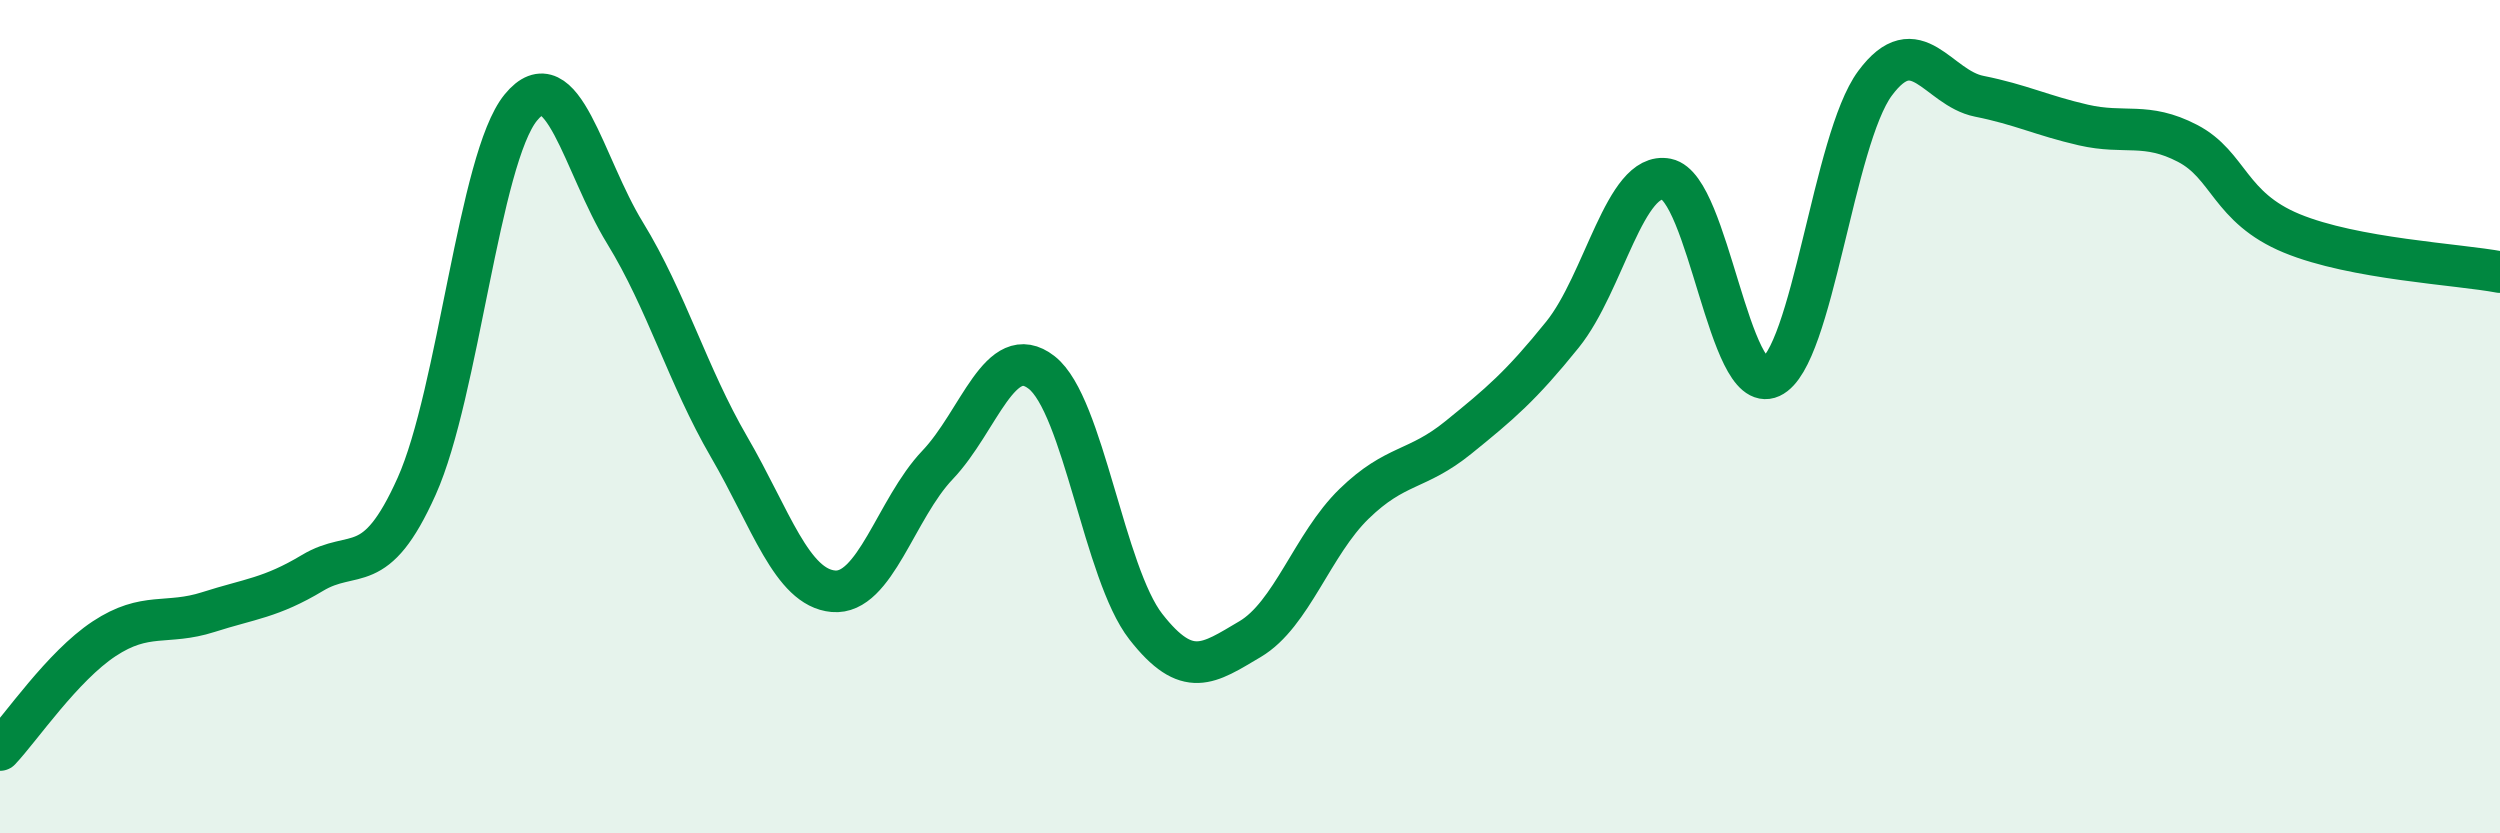 
    <svg width="60" height="20" viewBox="0 0 60 20" xmlns="http://www.w3.org/2000/svg">
      <path
        d="M 0,18 C 0.5,17.47 1.5,15.99 2.5,15.33 C 3.5,14.67 4,15.01 5,14.69 C 6,14.37 6.5,14.35 7.5,13.75 C 8.5,13.15 9,13.9 10,11.67 C 11,9.44 11.5,3.8 12.5,2.58 C 13.5,1.36 14,3.96 15,5.59 C 16,7.22 16.5,9.01 17.5,10.73 C 18.5,12.45 19,14.1 20,14.19 C 21,14.28 21.5,12.21 22.5,11.16 C 23.5,10.11 24,8.16 25,8.94 C 26,9.72 26.5,13.76 27.5,15.04 C 28.5,16.32 29,15.93 30,15.34 C 31,14.75 31.5,13.06 32.5,12.09 C 33.5,11.12 34,11.31 35,10.5 C 36,9.69 36.5,9.27 37.5,8.03 C 38.5,6.79 39,4.1 40,4.3 C 41,4.5 41.5,9.51 42.5,9.05 C 43.5,8.59 44,3.35 45,2 C 46,0.65 46.5,2.11 47.5,2.31 C 48.5,2.51 49,2.77 50,3 C 51,3.23 51.5,2.92 52.5,3.44 C 53.5,3.96 53.5,4.98 55,5.6 C 56.5,6.22 59,6.34 60,6.53L60 20L0 20Z"
        fill="#008740"
        opacity="0.1"
        stroke-linecap="round"
        stroke-linejoin="round"
      />
      <path
        d="M 0,18 C 0.5,17.47 1.5,15.99 2.5,15.33 C 3.5,14.67 4,15.01 5,14.69 C 6,14.37 6.5,14.35 7.5,13.75 C 8.5,13.15 9,13.9 10,11.67 C 11,9.44 11.5,3.8 12.5,2.58 C 13.5,1.36 14,3.96 15,5.59 C 16,7.22 16.5,9.01 17.5,10.73 C 18.5,12.45 19,14.1 20,14.19 C 21,14.28 21.5,12.21 22.5,11.16 C 23.5,10.11 24,8.16 25,8.94 C 26,9.72 26.5,13.76 27.5,15.04 C 28.5,16.32 29,15.93 30,15.34 C 31,14.75 31.5,13.06 32.5,12.09 C 33.5,11.12 34,11.31 35,10.5 C 36,9.69 36.5,9.27 37.5,8.03 C 38.5,6.79 39,4.1 40,4.3 C 41,4.5 41.5,9.51 42.5,9.05 C 43.5,8.59 44,3.35 45,2 C 46,0.65 46.5,2.11 47.5,2.31 C 48.5,2.51 49,2.77 50,3 C 51,3.23 51.5,2.92 52.5,3.44 C 53.5,3.96 53.5,4.98 55,5.6 C 56.5,6.22 59,6.34 60,6.53"
        stroke="#008740"
        stroke-width="1"
        fill="none"
        stroke-linecap="round"
        stroke-linejoin="round"
      />
    </svg>
  